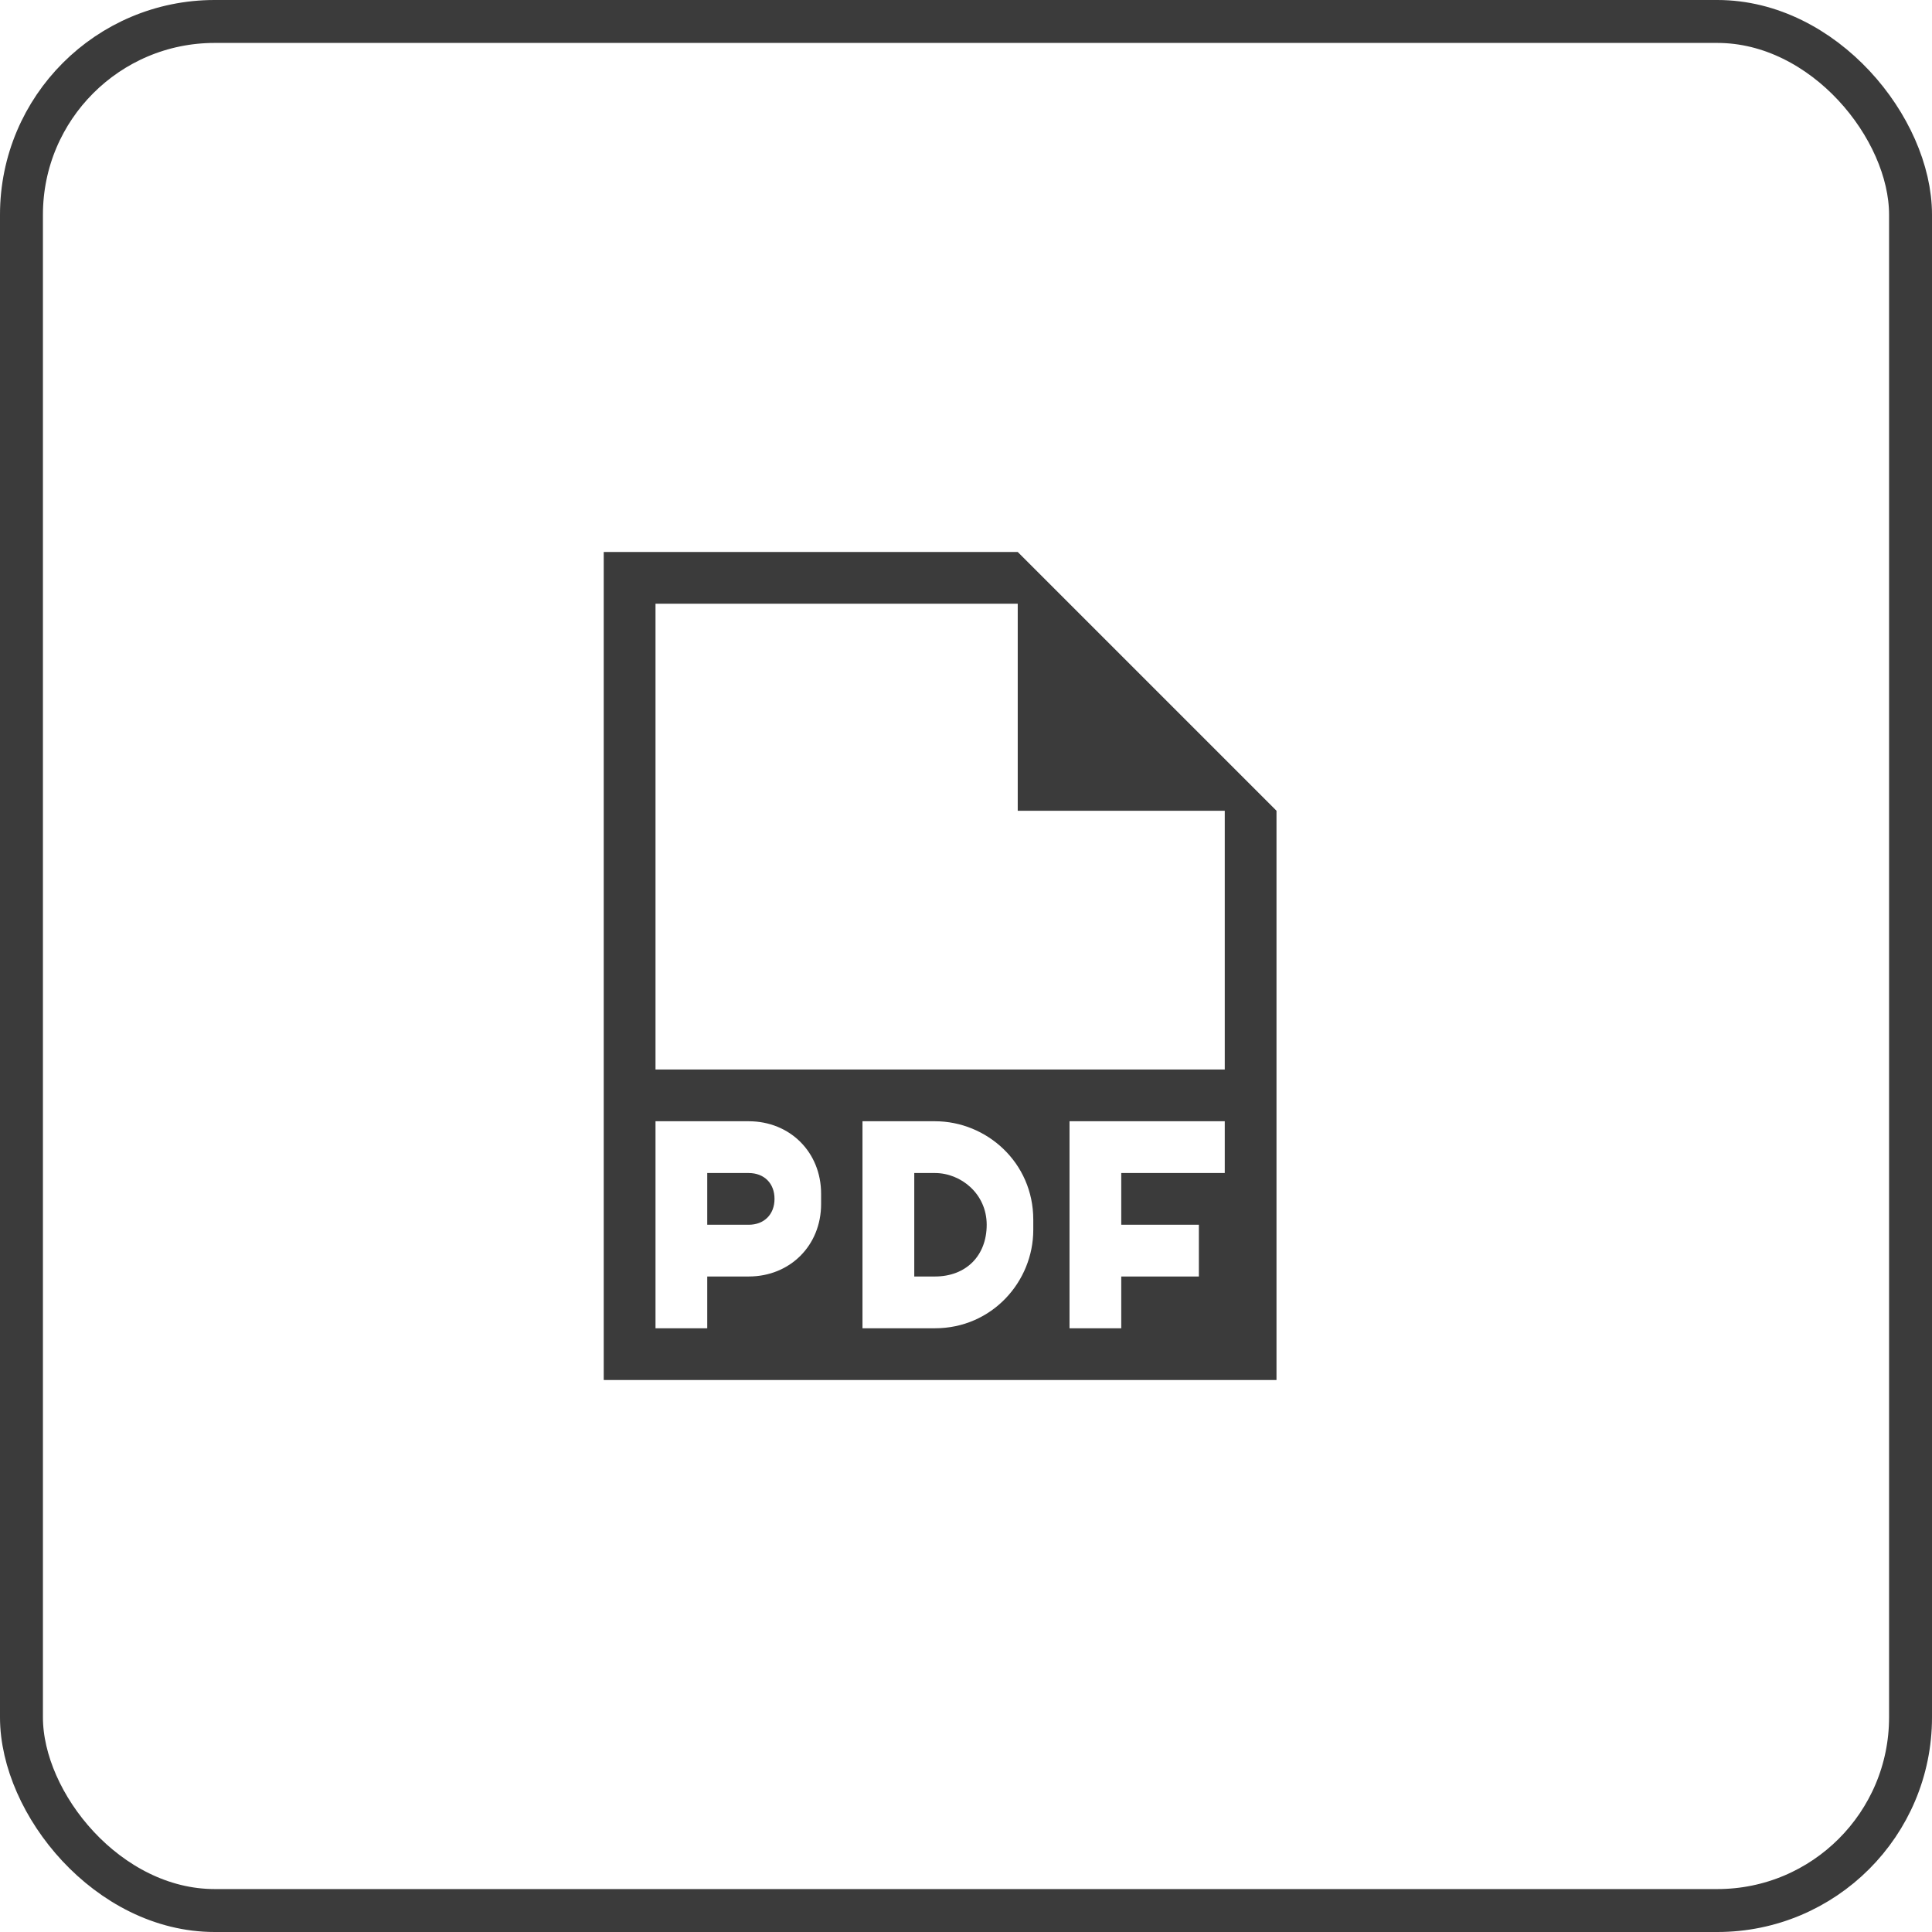 <svg width="45" height="45" viewBox="0 0 45 45" fill="none" xmlns="http://www.w3.org/2000/svg">
<rect x="0.5" y="0.5" width="44" height="44" rx="4.5" stroke="#3B3B3B"/>
<path fill-rule="evenodd" clip-rule="evenodd" d="M17.438 27.322H16.473V28.527H17.438C17.799 28.527 18.04 28.286 18.04 27.924C18.04 27.562 17.799 27.322 17.438 27.322ZM23.705 12.857H14.062V32.143H29.732V18.884L23.705 12.857ZM19.125 28.045C19.125 29.009 18.402 29.732 17.438 29.732H16.473V30.938H15.268V26.116H17.438C18.402 26.116 19.125 26.839 19.125 27.804V28.045ZM24.067 28.647C24.067 29.853 23.103 30.938 21.777 30.938H20.089V26.116H21.777C22.982 26.116 24.067 27.08 24.067 28.406V28.647ZM28.527 27.322H26.116V28.527H27.924V29.732H26.116V30.938H24.911V26.116H28.527V27.322ZM28.527 24.911H15.268V14.062H23.705V18.884H28.527V24.911ZM21.777 27.322H21.295V29.732H21.777C22.5 29.732 22.982 29.25 22.982 28.527C22.982 27.804 22.38 27.322 21.777 27.322Z" fill="#3B3B3B"/>
</svg>
